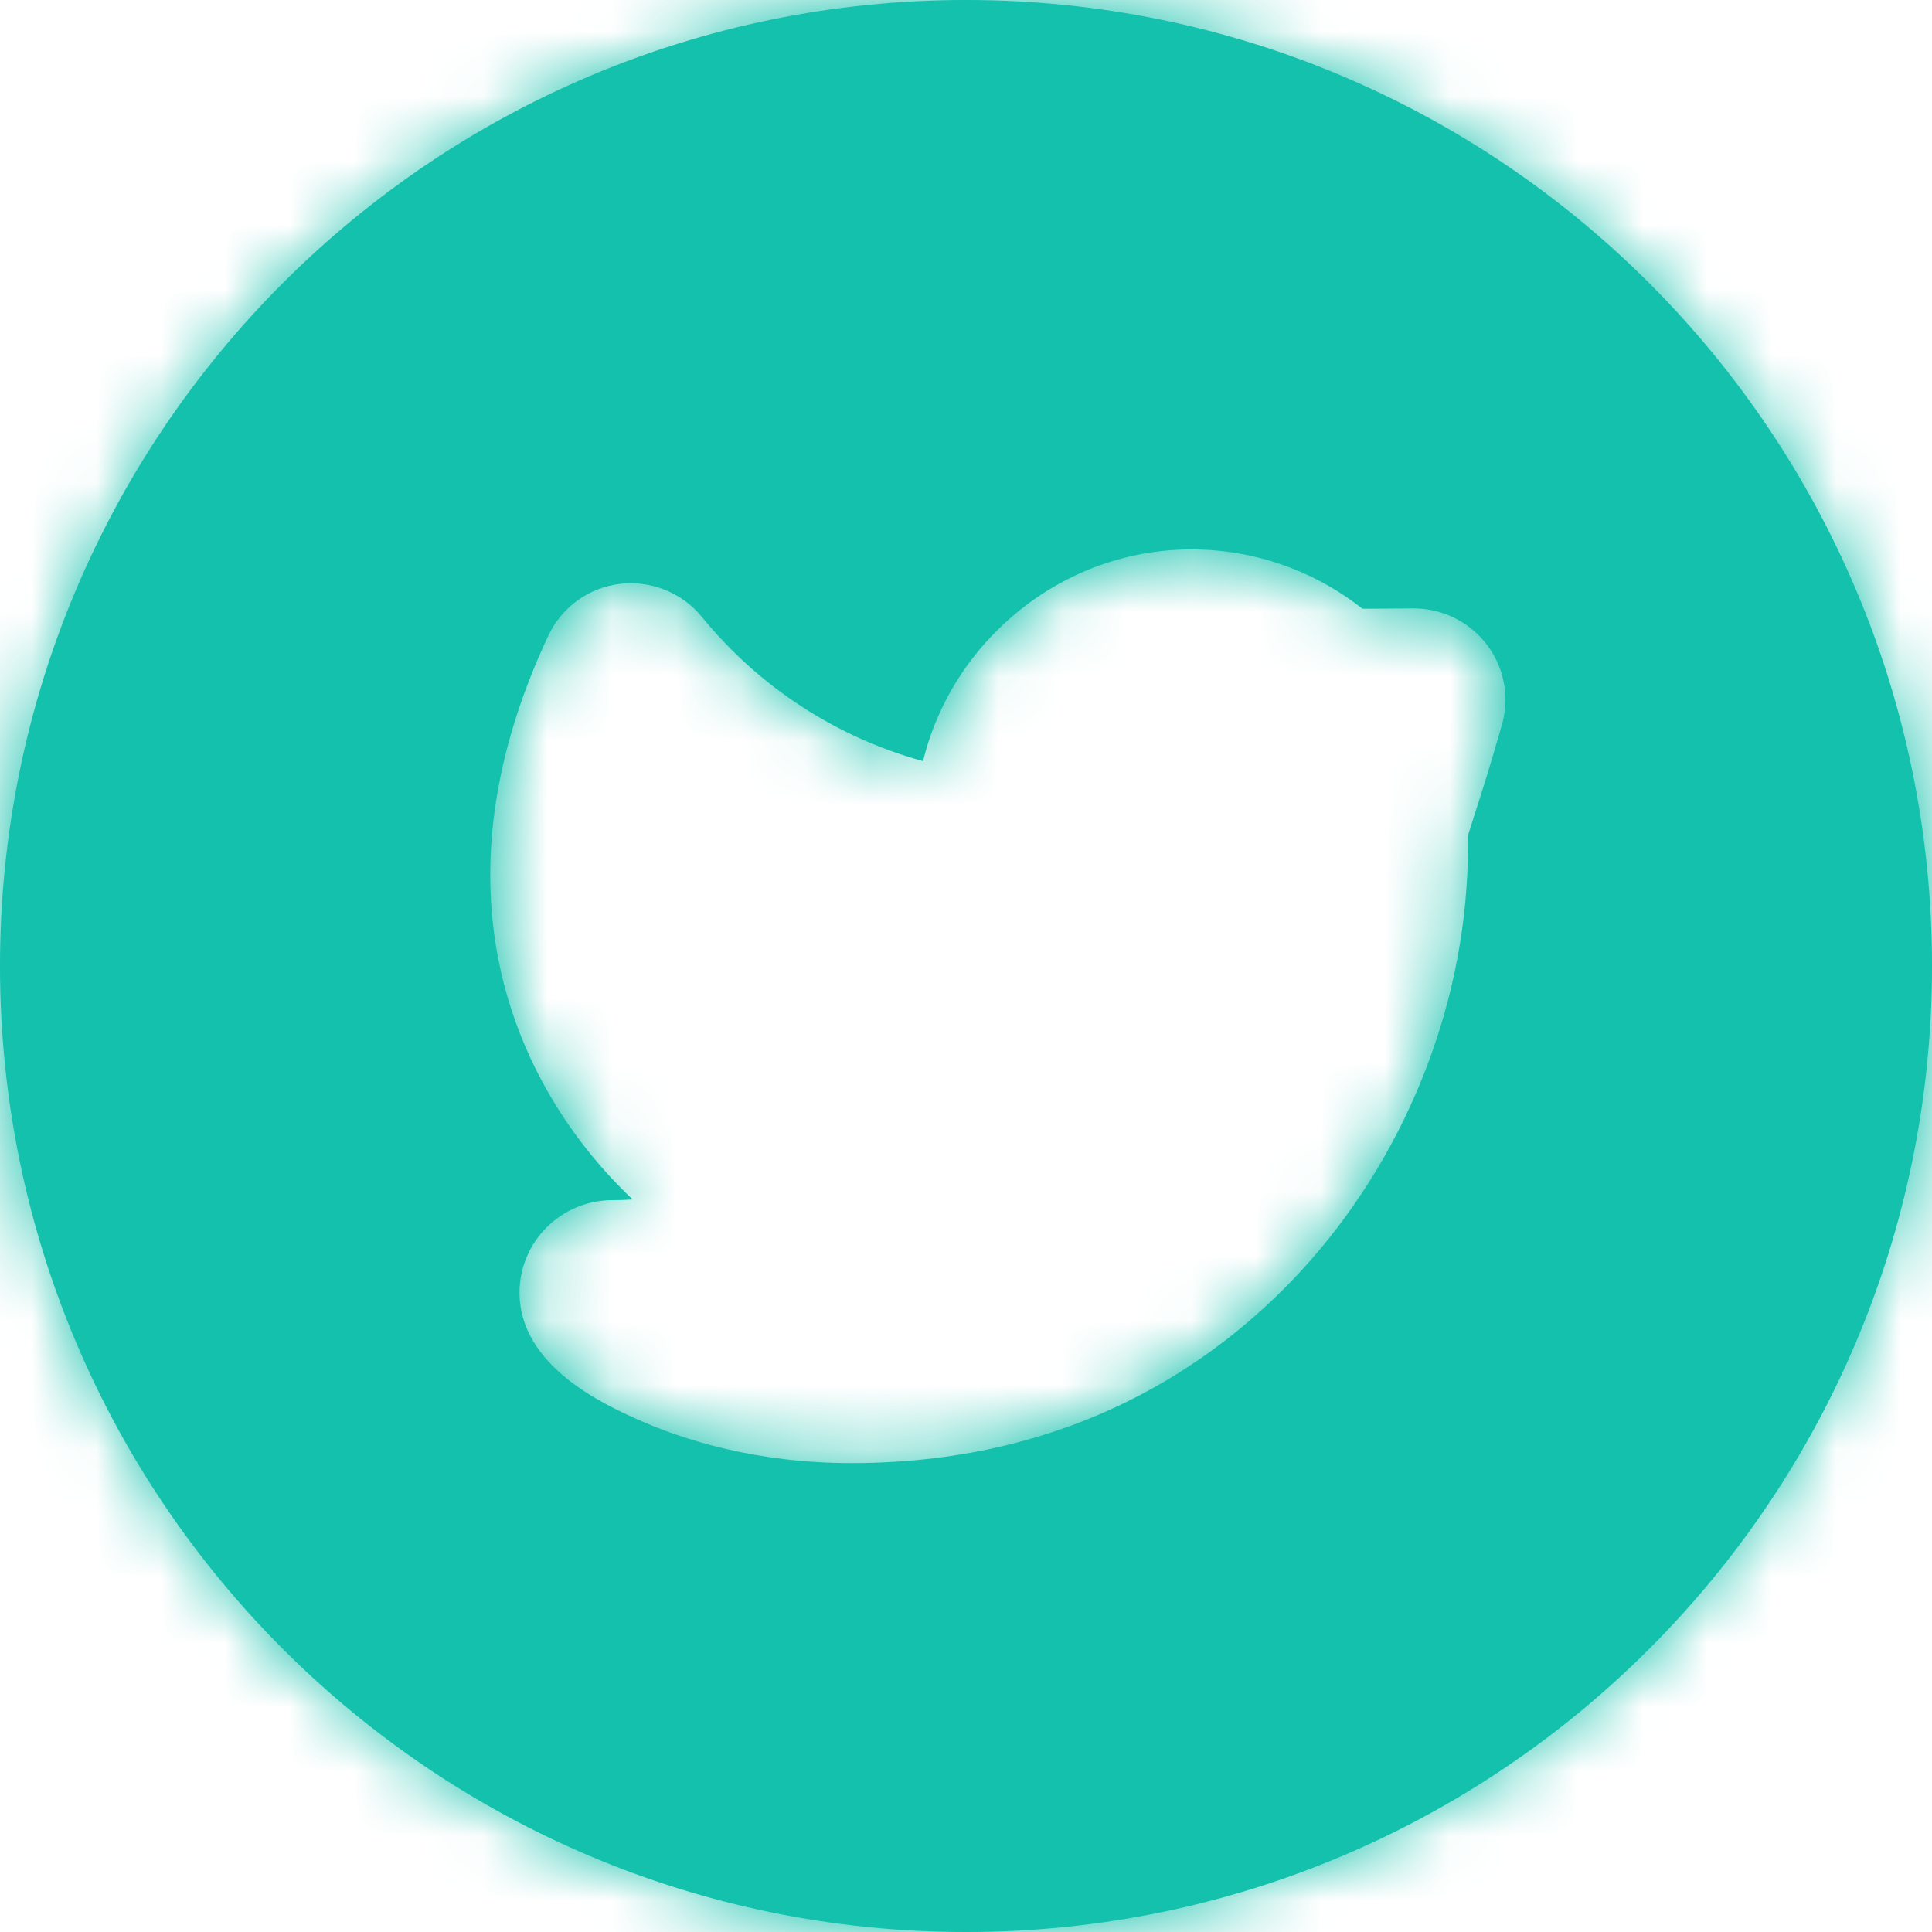 <svg width="30" height="30" viewBox="0 0 30 30" fill="none" xmlns="http://www.w3.org/2000/svg">
<mask id="path-1-inside-1_5727_2878" fill="white">
<path fill-rule="evenodd" clip-rule="evenodd" d="M30 15C30 23.284 23.284 30 15 30C6.716 30 0 23.284 0 15C0 6.716 6.716 0 15 0C23.284 0 30 6.716 30 15ZM21.282 9.452L21.947 9.447C22.74 9.447 23.376 10.083 23.376 10.865C23.376 11.012 23.354 11.157 23.309 11.296C23.131 11.921 23.048 12.179 22.884 12.691L22.793 12.976C22.794 13.033 22.794 13.09 22.794 13.147C22.794 15.467 21.9 17.812 20.34 19.582C19.078 21.013 16.818 22.719 13.22 22.719C11.722 22.719 10.582 22.348 9.891 22.037C9.392 21.812 8.067 21.216 8.067 20.072C8.067 19.28 8.714 18.636 9.509 18.636C9.615 18.636 9.72 18.633 9.823 18.625C9.371 18.196 8.97 17.708 8.645 17.185C7.717 15.697 6.942 13.219 8.514 9.871C8.723 9.427 9.138 9.126 9.626 9.066C10.103 9.009 10.59 9.201 10.897 9.577C11.788 10.67 12.989 11.449 14.333 11.819C14.789 9.942 16.502 8.531 18.5 8.531C19.466 8.531 20.398 8.855 21.154 9.451C21.193 9.451 21.232 9.452 21.282 9.452Z"/>
</mask>
<path fill-rule="evenodd" clip-rule="evenodd" d="M30 15C30 23.284 23.284 30 15 30C6.716 30 0 23.284 0 15C0 6.716 6.716 0 15 0C23.284 0 30 6.716 30 15ZM21.282 9.452L21.947 9.447C22.74 9.447 23.376 10.083 23.376 10.865C23.376 11.012 23.354 11.157 23.309 11.296C23.131 11.921 23.048 12.179 22.884 12.691L22.793 12.976C22.794 13.033 22.794 13.09 22.794 13.147C22.794 15.467 21.9 17.812 20.34 19.582C19.078 21.013 16.818 22.719 13.22 22.719C11.722 22.719 10.582 22.348 9.891 22.037C9.392 21.812 8.067 21.216 8.067 20.072C8.067 19.28 8.714 18.636 9.509 18.636C9.615 18.636 9.72 18.633 9.823 18.625C9.371 18.196 8.97 17.708 8.645 17.185C7.717 15.697 6.942 13.219 8.514 9.871C8.723 9.427 9.138 9.126 9.626 9.066C10.103 9.009 10.59 9.201 10.897 9.577C11.788 10.67 12.989 11.449 14.333 11.819C14.789 9.942 16.502 8.531 18.5 8.531C19.466 8.531 20.398 8.855 21.154 9.451C21.193 9.451 21.232 9.452 21.282 9.452Z" fill="#13C1AC"/>
<path d="M21.947 9.447V5.947H21.935L21.923 5.947L21.947 9.447ZM21.282 9.452V12.952H21.293L21.305 12.951L21.282 9.452ZM23.309 11.296L19.976 10.228L19.959 10.281L19.944 10.334L23.309 11.296ZM22.884 12.691L19.551 11.621L19.549 11.627L22.884 12.691ZM22.793 12.976L19.459 11.911L19.284 12.46L19.293 13.036L22.793 12.976ZM20.34 19.582L22.965 21.897L22.965 21.896L20.34 19.582ZM9.891 22.037L11.328 18.845L11.326 18.844L9.891 22.037ZM9.823 18.625L10.074 22.116L17.987 21.549L12.233 16.087L9.823 18.625ZM8.645 17.185L11.616 15.336L11.615 15.334L8.645 17.185ZM8.514 9.871L11.683 11.359L11.683 11.358L8.514 9.871ZM9.626 9.066L9.208 5.591L9.201 5.592L9.626 9.066ZM10.897 9.577L13.61 7.366L13.608 7.363L10.897 9.577ZM14.333 11.819L13.404 15.194L16.883 16.151L17.735 12.645L14.333 11.819ZM21.154 9.451L18.988 12.2L19.912 12.928L21.087 12.95L21.154 9.451ZM15 33.5C25.217 33.5 33.5 25.217 33.5 15H26.5C26.5 21.351 21.351 26.5 15 26.5V33.5ZM-3.5 15C-3.5 25.217 4.783 33.5 15 33.5V26.5C8.649 26.5 3.5 21.351 3.5 15H-3.5ZM15 -3.5C4.783 -3.5 -3.5 4.783 -3.5 15H3.5C3.5 8.649 8.649 3.5 15 3.5V-3.5ZM33.5 15C33.5 4.783 25.217 -3.5 15 -3.5V3.5C21.351 3.5 26.5 8.649 26.5 15H33.5ZM21.923 5.947L21.258 5.952L21.305 12.951L21.97 12.947L21.923 5.947ZM26.876 10.865C26.876 8.131 24.654 5.947 21.947 5.947V12.947C20.827 12.947 19.876 12.036 19.876 10.865H26.876ZM26.642 12.364C26.799 11.876 26.876 11.371 26.876 10.865H19.876C19.876 10.653 19.909 10.438 19.976 10.228L26.642 12.364ZM26.216 13.761C26.386 13.231 26.481 12.933 26.674 12.258L19.944 10.334C19.78 10.908 19.71 11.127 19.551 11.621L26.216 13.761ZM26.127 14.04L26.218 13.755L19.549 11.627L19.459 11.911L26.127 14.04ZM26.294 13.147C26.294 13.07 26.294 12.993 26.292 12.915L19.293 13.036C19.294 13.074 19.294 13.111 19.294 13.147H26.294ZM22.965 21.896C25.078 19.499 26.294 16.335 26.294 13.147H19.294C19.294 14.599 18.721 16.125 17.714 17.267L22.965 21.896ZM13.22 26.219C18.076 26.219 21.227 23.868 22.965 21.897L17.715 17.267C16.929 18.158 15.56 19.219 13.22 19.219V26.219ZM8.454 25.228C9.506 25.702 11.135 26.219 13.22 26.219V19.219C12.308 19.219 11.659 18.994 11.328 18.845L8.454 25.228ZM4.567 20.072C4.567 22.142 5.795 23.474 6.583 24.115C7.374 24.757 8.221 25.123 8.455 25.229L11.326 18.844C11.203 18.789 11.132 18.756 11.063 18.718C10.991 18.68 10.977 18.665 11 18.684C11.019 18.699 11.149 18.806 11.284 19.031C11.435 19.283 11.567 19.646 11.567 20.072H4.567ZM9.509 15.136C6.797 15.136 4.567 17.332 4.567 20.072H11.567C11.567 21.229 10.631 22.136 9.509 22.136V15.136ZM9.573 15.134C9.559 15.135 9.538 15.136 9.509 15.136V22.136C9.691 22.136 9.88 22.13 10.074 22.116L9.573 15.134ZM5.673 19.034C6.162 19.82 6.754 20.538 7.414 21.164L12.233 16.087C11.988 15.855 11.778 15.597 11.616 15.336L5.673 19.034ZM5.346 8.384C3.197 12.96 4.215 16.694 5.674 19.035L11.615 15.334C11.381 14.958 11.181 14.484 11.127 13.903C11.076 13.342 11.143 12.508 11.683 11.359L5.346 8.384ZM9.201 5.592C7.518 5.798 6.066 6.85 5.346 8.385L11.683 11.358C11.38 12.004 10.759 12.454 10.05 12.54L9.201 5.592ZM13.608 7.363C12.533 6.047 10.86 5.393 9.208 5.591L10.043 12.541C9.345 12.625 8.647 12.355 8.187 11.792L13.608 7.363ZM15.262 8.445C14.617 8.267 14.04 7.894 13.61 7.366L8.185 11.789C9.536 13.447 11.36 14.631 13.404 15.194L15.262 8.445ZM18.5 5.031C14.84 5.031 11.757 7.594 10.932 10.993L17.735 12.645C17.772 12.489 17.87 12.328 18.024 12.205C18.172 12.086 18.337 12.031 18.5 12.031V5.031ZM23.319 6.701C21.948 5.621 20.253 5.031 18.5 5.031V12.031C18.679 12.031 18.848 12.09 18.988 12.2L23.319 6.701ZM21.282 5.952C21.244 5.952 21.229 5.951 21.22 5.951L21.087 12.95C21.157 12.951 21.221 12.952 21.282 12.952V5.952Z" fill="#13C1AC" mask="url(#path-1-inside-1_5727_2878)"/>
</svg>
